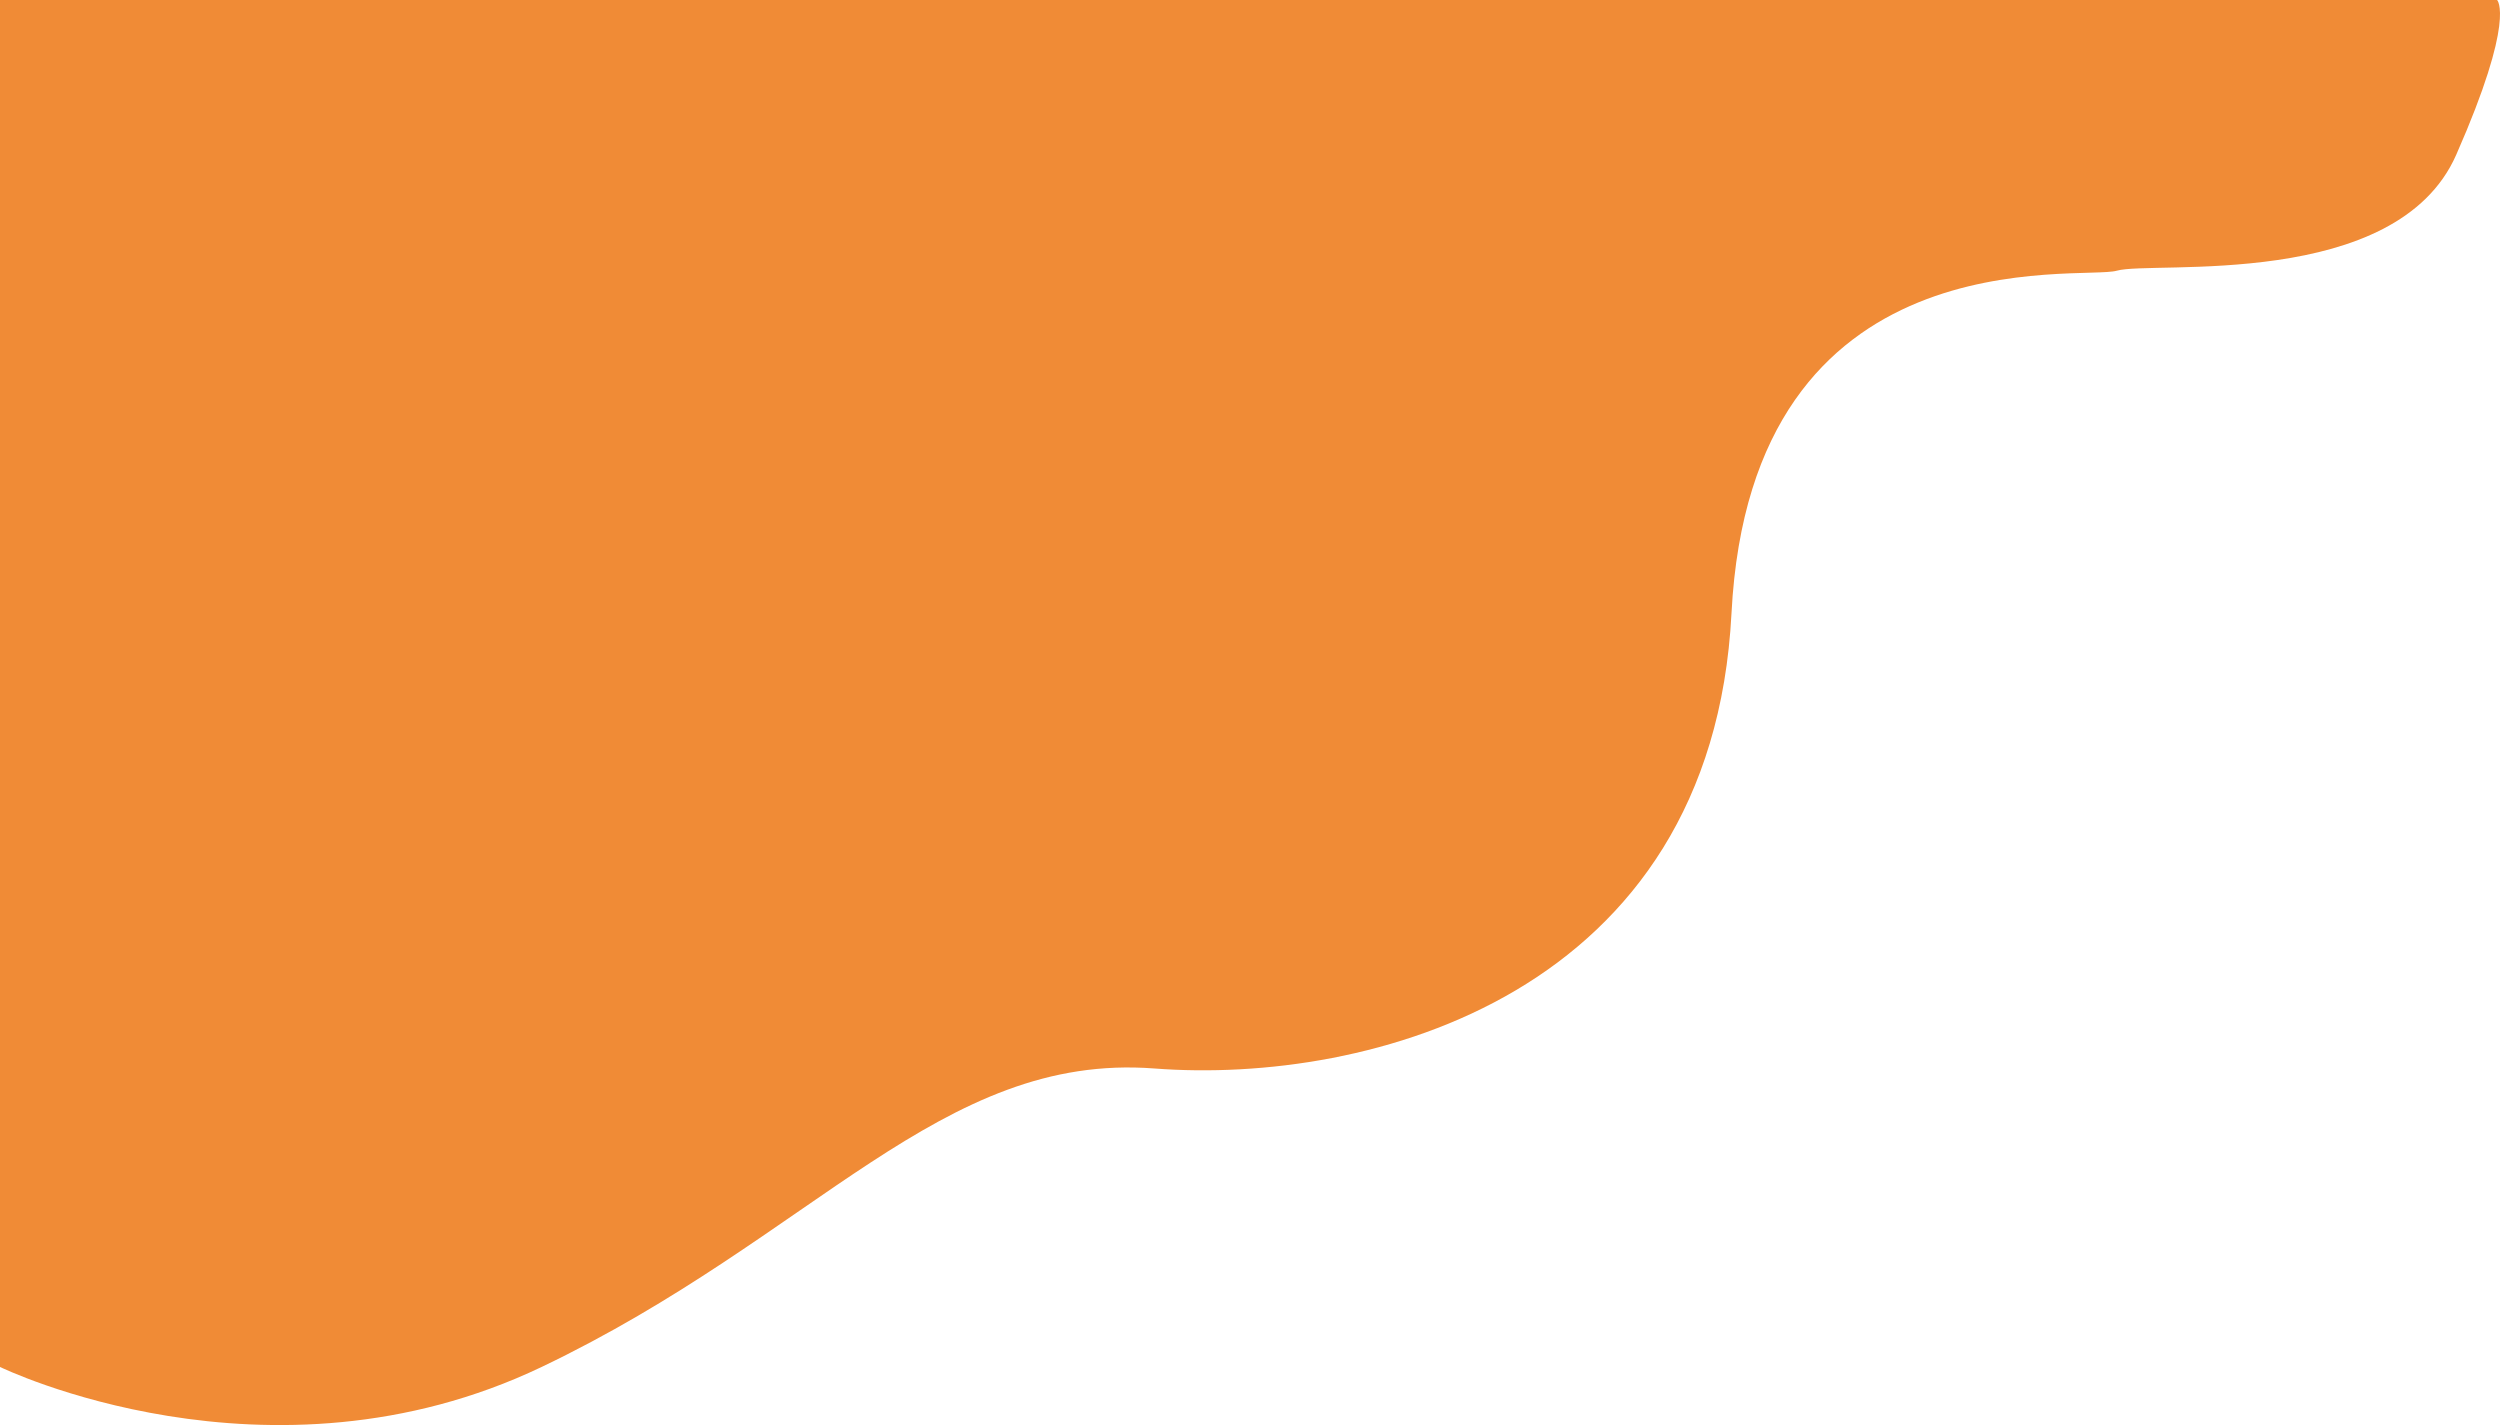 <svg xmlns="http://www.w3.org/2000/svg" width="536.706" height="305.937" viewBox="0 0 536.706 305.937">
  <path id="パス_807" data-name="パス 807" d="M0,1975.329s57.559,28.068,116.284,0,85.733-67.591,131.573-64.074,119.65-15.678,123.866-97.728,75.075-71.359,82.729-73.546,59.97,4.387,72.855-24.88,8.777-33.234,8.777-33.234H0Z" transform="translate(0 -1681.868)" fill="#f08b36"/>
</svg>

